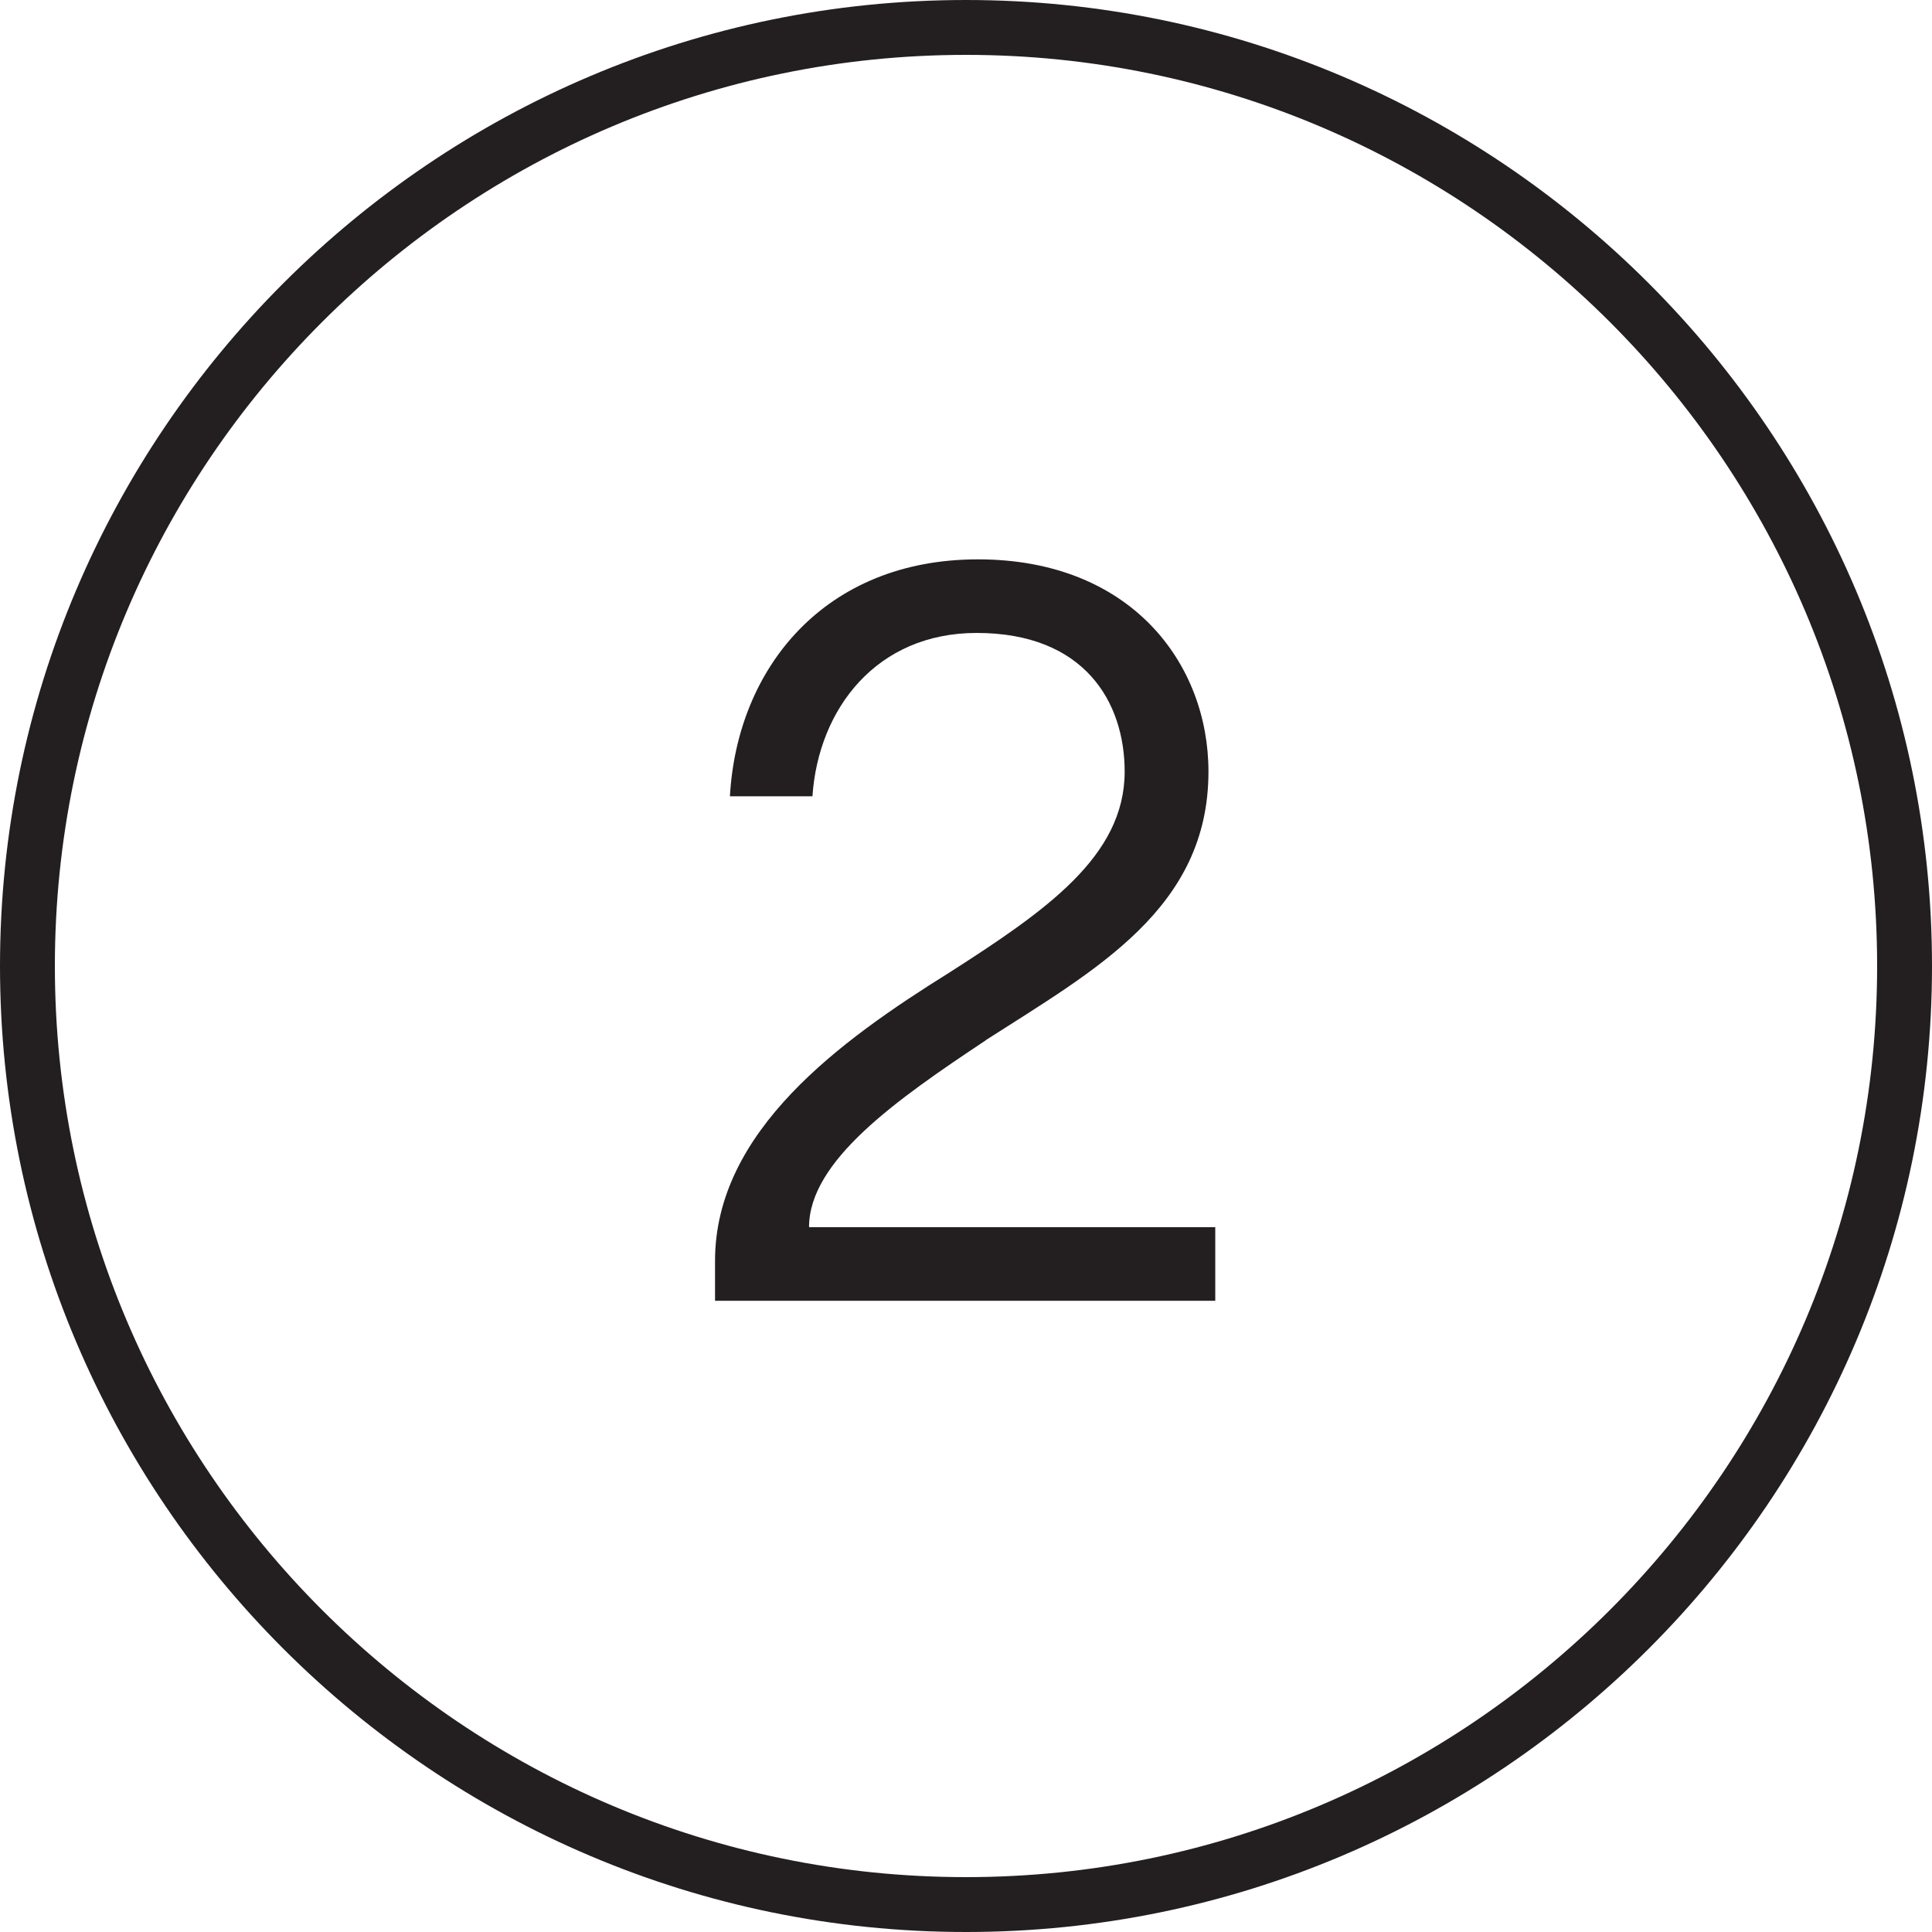 <?xml version="1.0" encoding="UTF-8"?><svg id="Layer_2" xmlns="http://www.w3.org/2000/svg" viewBox="0 0 45.42 45.42"><defs><style>.cls-1{fill:#231f20;stroke-width:0px;}</style></defs><g id="Layer_2-2"><path class="cls-1" d="m22.71,45.42C10.19,45.42,0,35.23,0,22.71S10.19,0,22.71,0s22.71,10.19,22.71,22.71-10.19,22.71-22.71,22.71Zm0-44.13C10.9,1.29,1.29,10.9,1.29,22.71s9.61,21.42,21.42,21.42,21.42-9.61,21.42-21.42S34.52,1.29,22.71,1.29Z"/><path class="cls-1" d="m23.17,24.46c-2.09,1.39-4.15,2.83-4.15,4.39h9.55v1.73h-11.76v-.94c0-3.05,2.95-5.18,5.5-6.77,2.28-1.46,4.13-2.74,4.13-4.73,0-1.63-.94-3.26-3.48-3.26-2.35,0-3.72,1.78-3.86,3.84h-1.94c.17-3.02,2.23-5.57,5.83-5.57s5.42,2.45,5.42,4.99c0,3.22-2.66,4.66-5.23,6.31Z"/></g></svg>